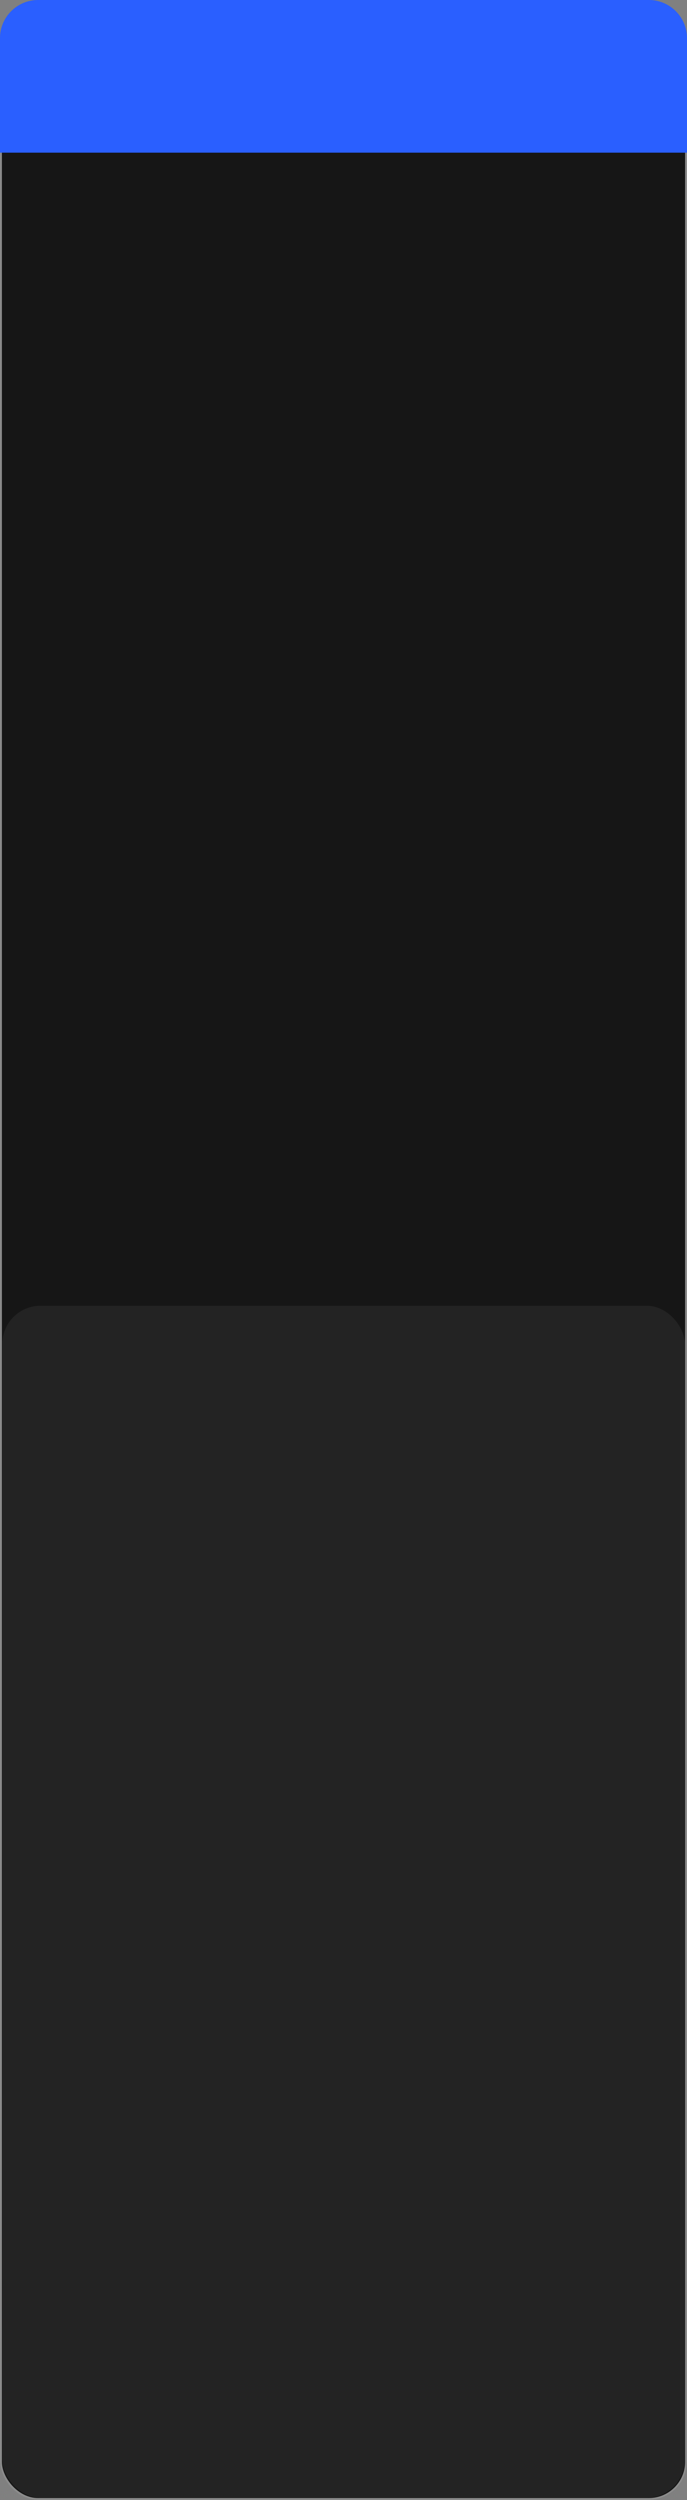 <?xml version="1.0" encoding="UTF-8"?> <svg xmlns="http://www.w3.org/2000/svg" width="360" height="1310" viewBox="0 0 360 1310" fill="none"><rect x="0" y="0" width="360" height="1310" fill="#808080" stroke="none"/><rect width="360" height="1309.95" rx="20" fill="#161616"></rect><rect x="0.5" y="0.5" width="359" height="1308.95" rx="19.5" stroke="white" stroke-opacity="0.5"></rect><path d="M0 20C0 8.954 8.954 0 20 0H340C351.046 0 360 8.954 360 20V80H0V20Z" fill="#2A5FFF"></path><rect x="1.225" y="684.198" width="357.632" height="624.624" rx="20" fill="#232323"></rect></svg> 